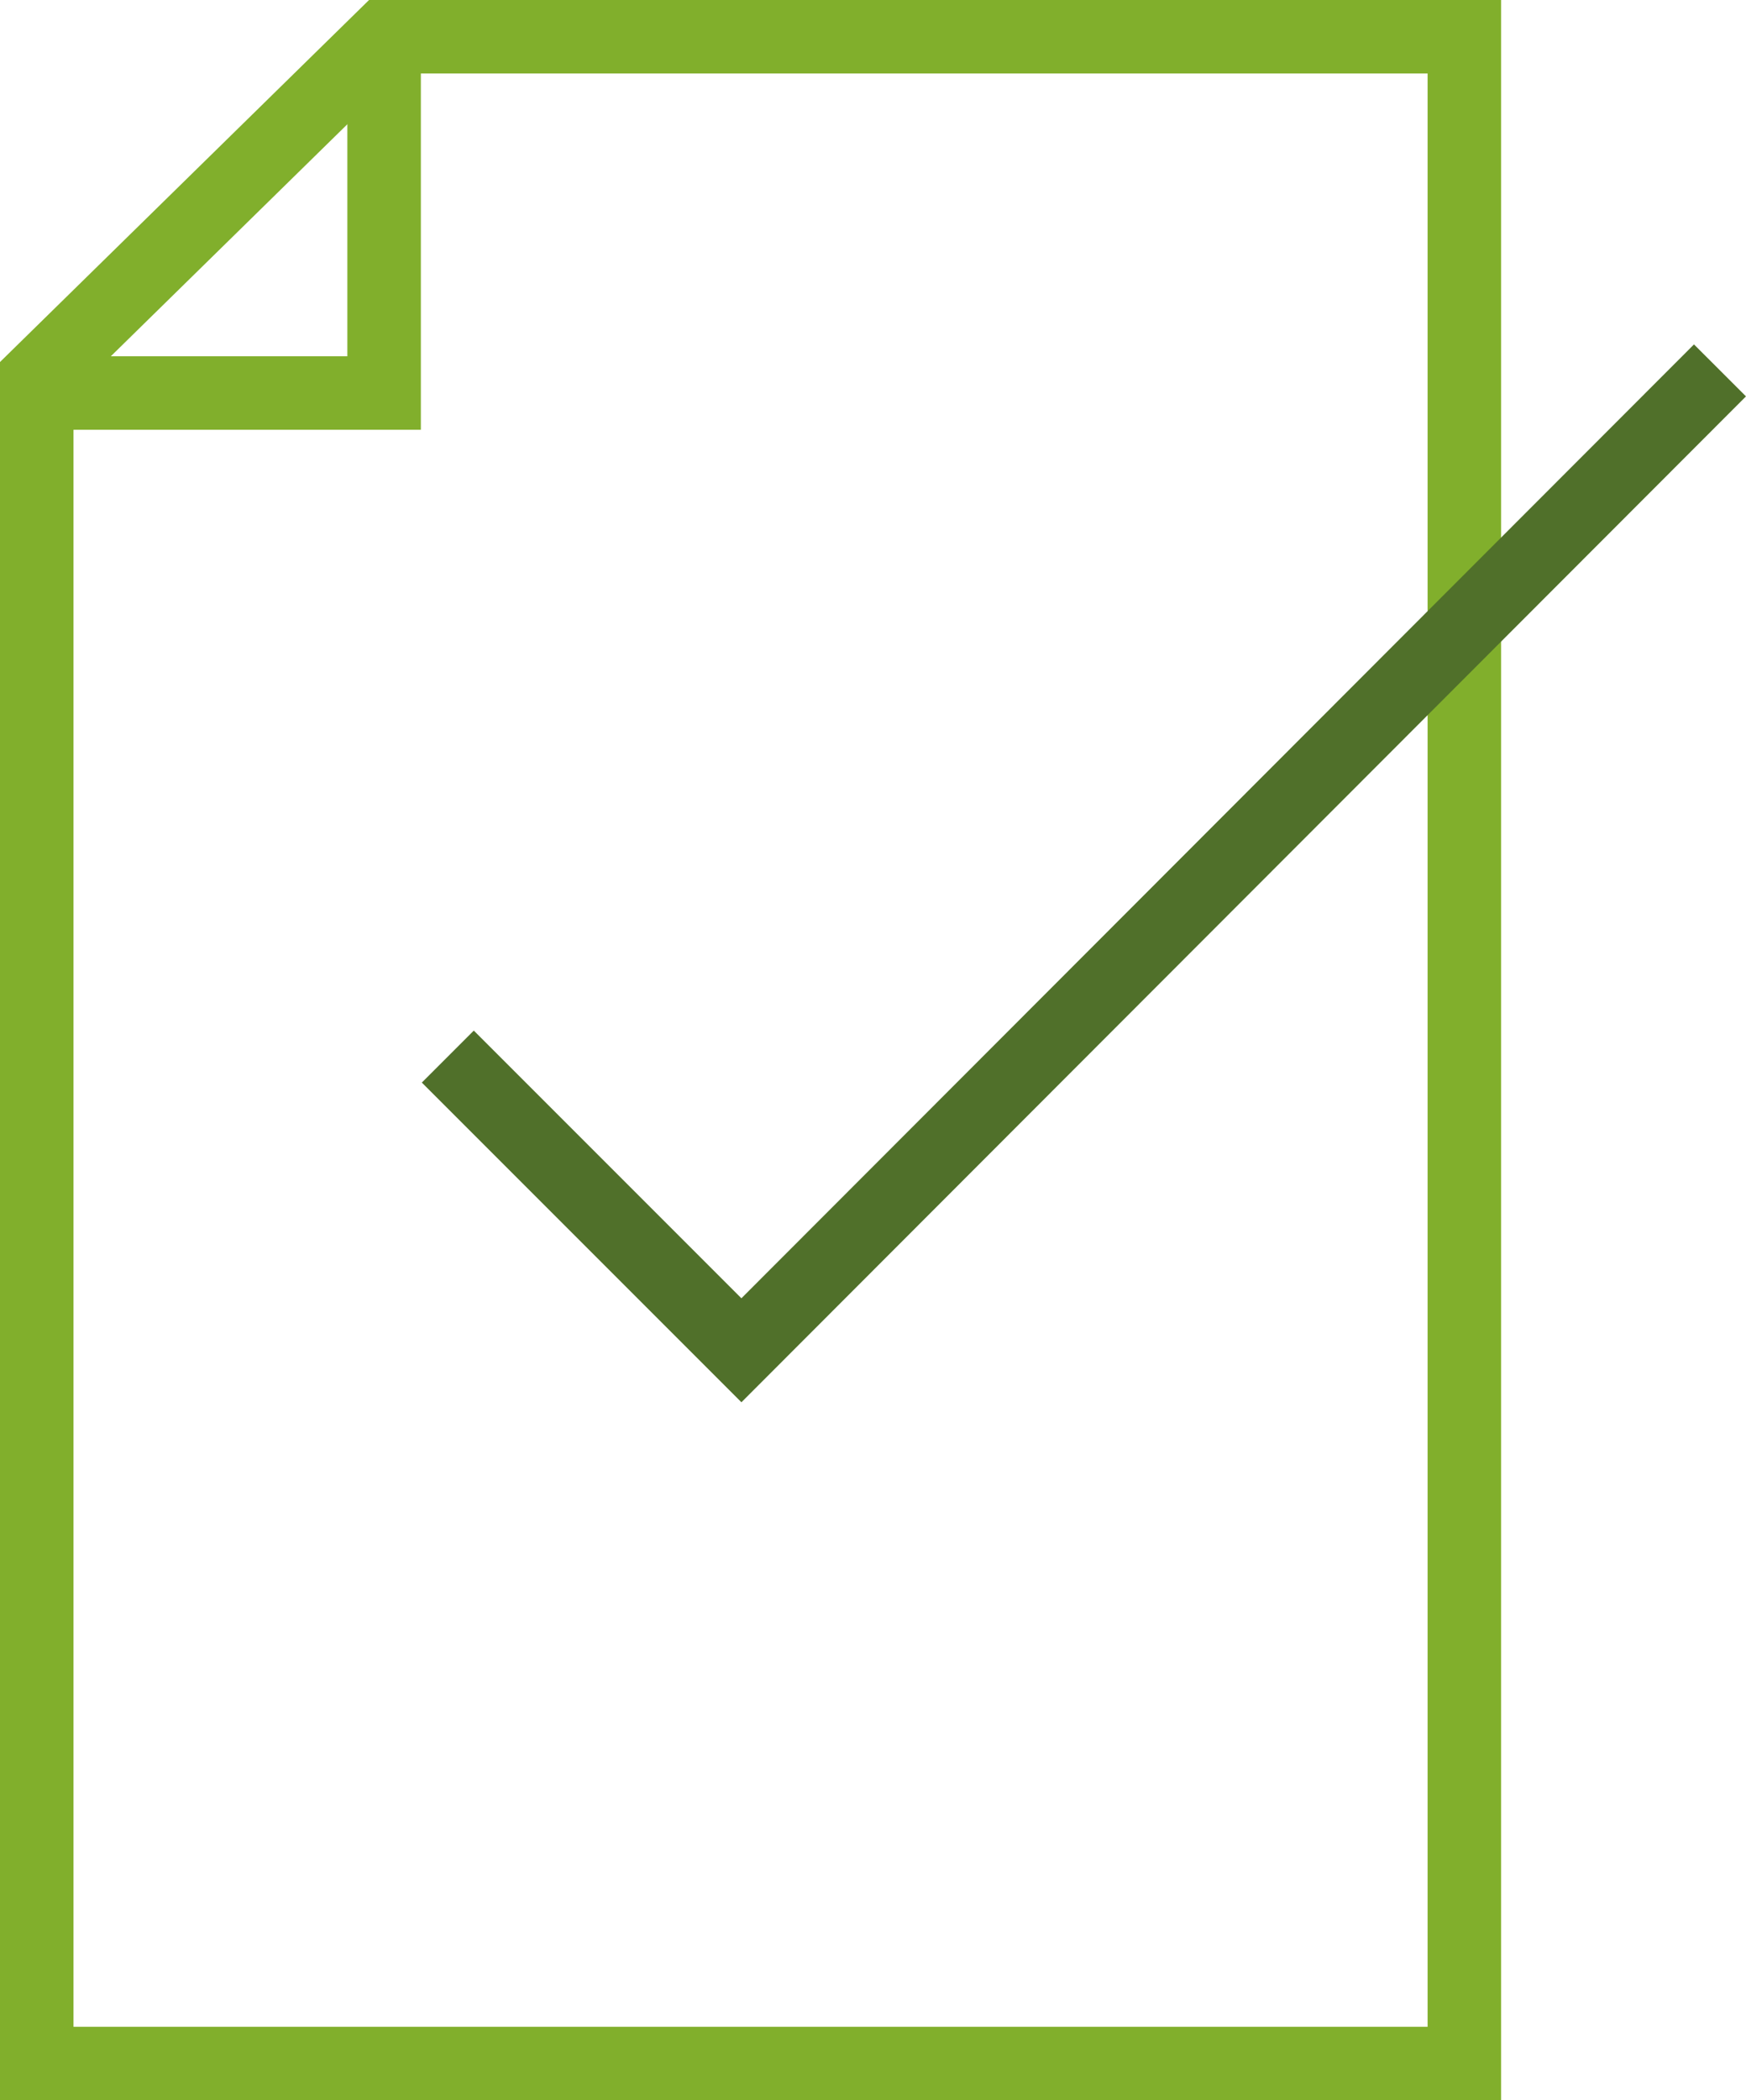 <svg xmlns="http://www.w3.org/2000/svg" width="35.633" height="42.851" viewBox="0 0 35.633 42.851">
  <g id="_6.3_letter_icon" data-name="6.3_letter_icon" transform="translate(-648.081 -1086.587)">
    <path id="Path_4518" data-name="Path 4518" d="M677.966,1117.412v11.276H648.831v-34.4l7.089-6.952h22.046v31.814" fill="none" stroke="#81af2c" stroke-miterlimit="10" stroke-width="1.5"/>
    <path id="Path_4667" data-name="Path 4667" d="M648.831,1094.606h7.089V1087.4" fill="none" stroke="#81af2c" stroke-miterlimit="10" stroke-width="1.5"/>
    <path id="Path_220" data-name="Path 220" d="M683.183,1094.144l-19.971,19.992-5.992-5.992" fill="none" stroke="#50702a" stroke-miterlimit="10" stroke-width="1.5"/>
  </g>
</svg>
